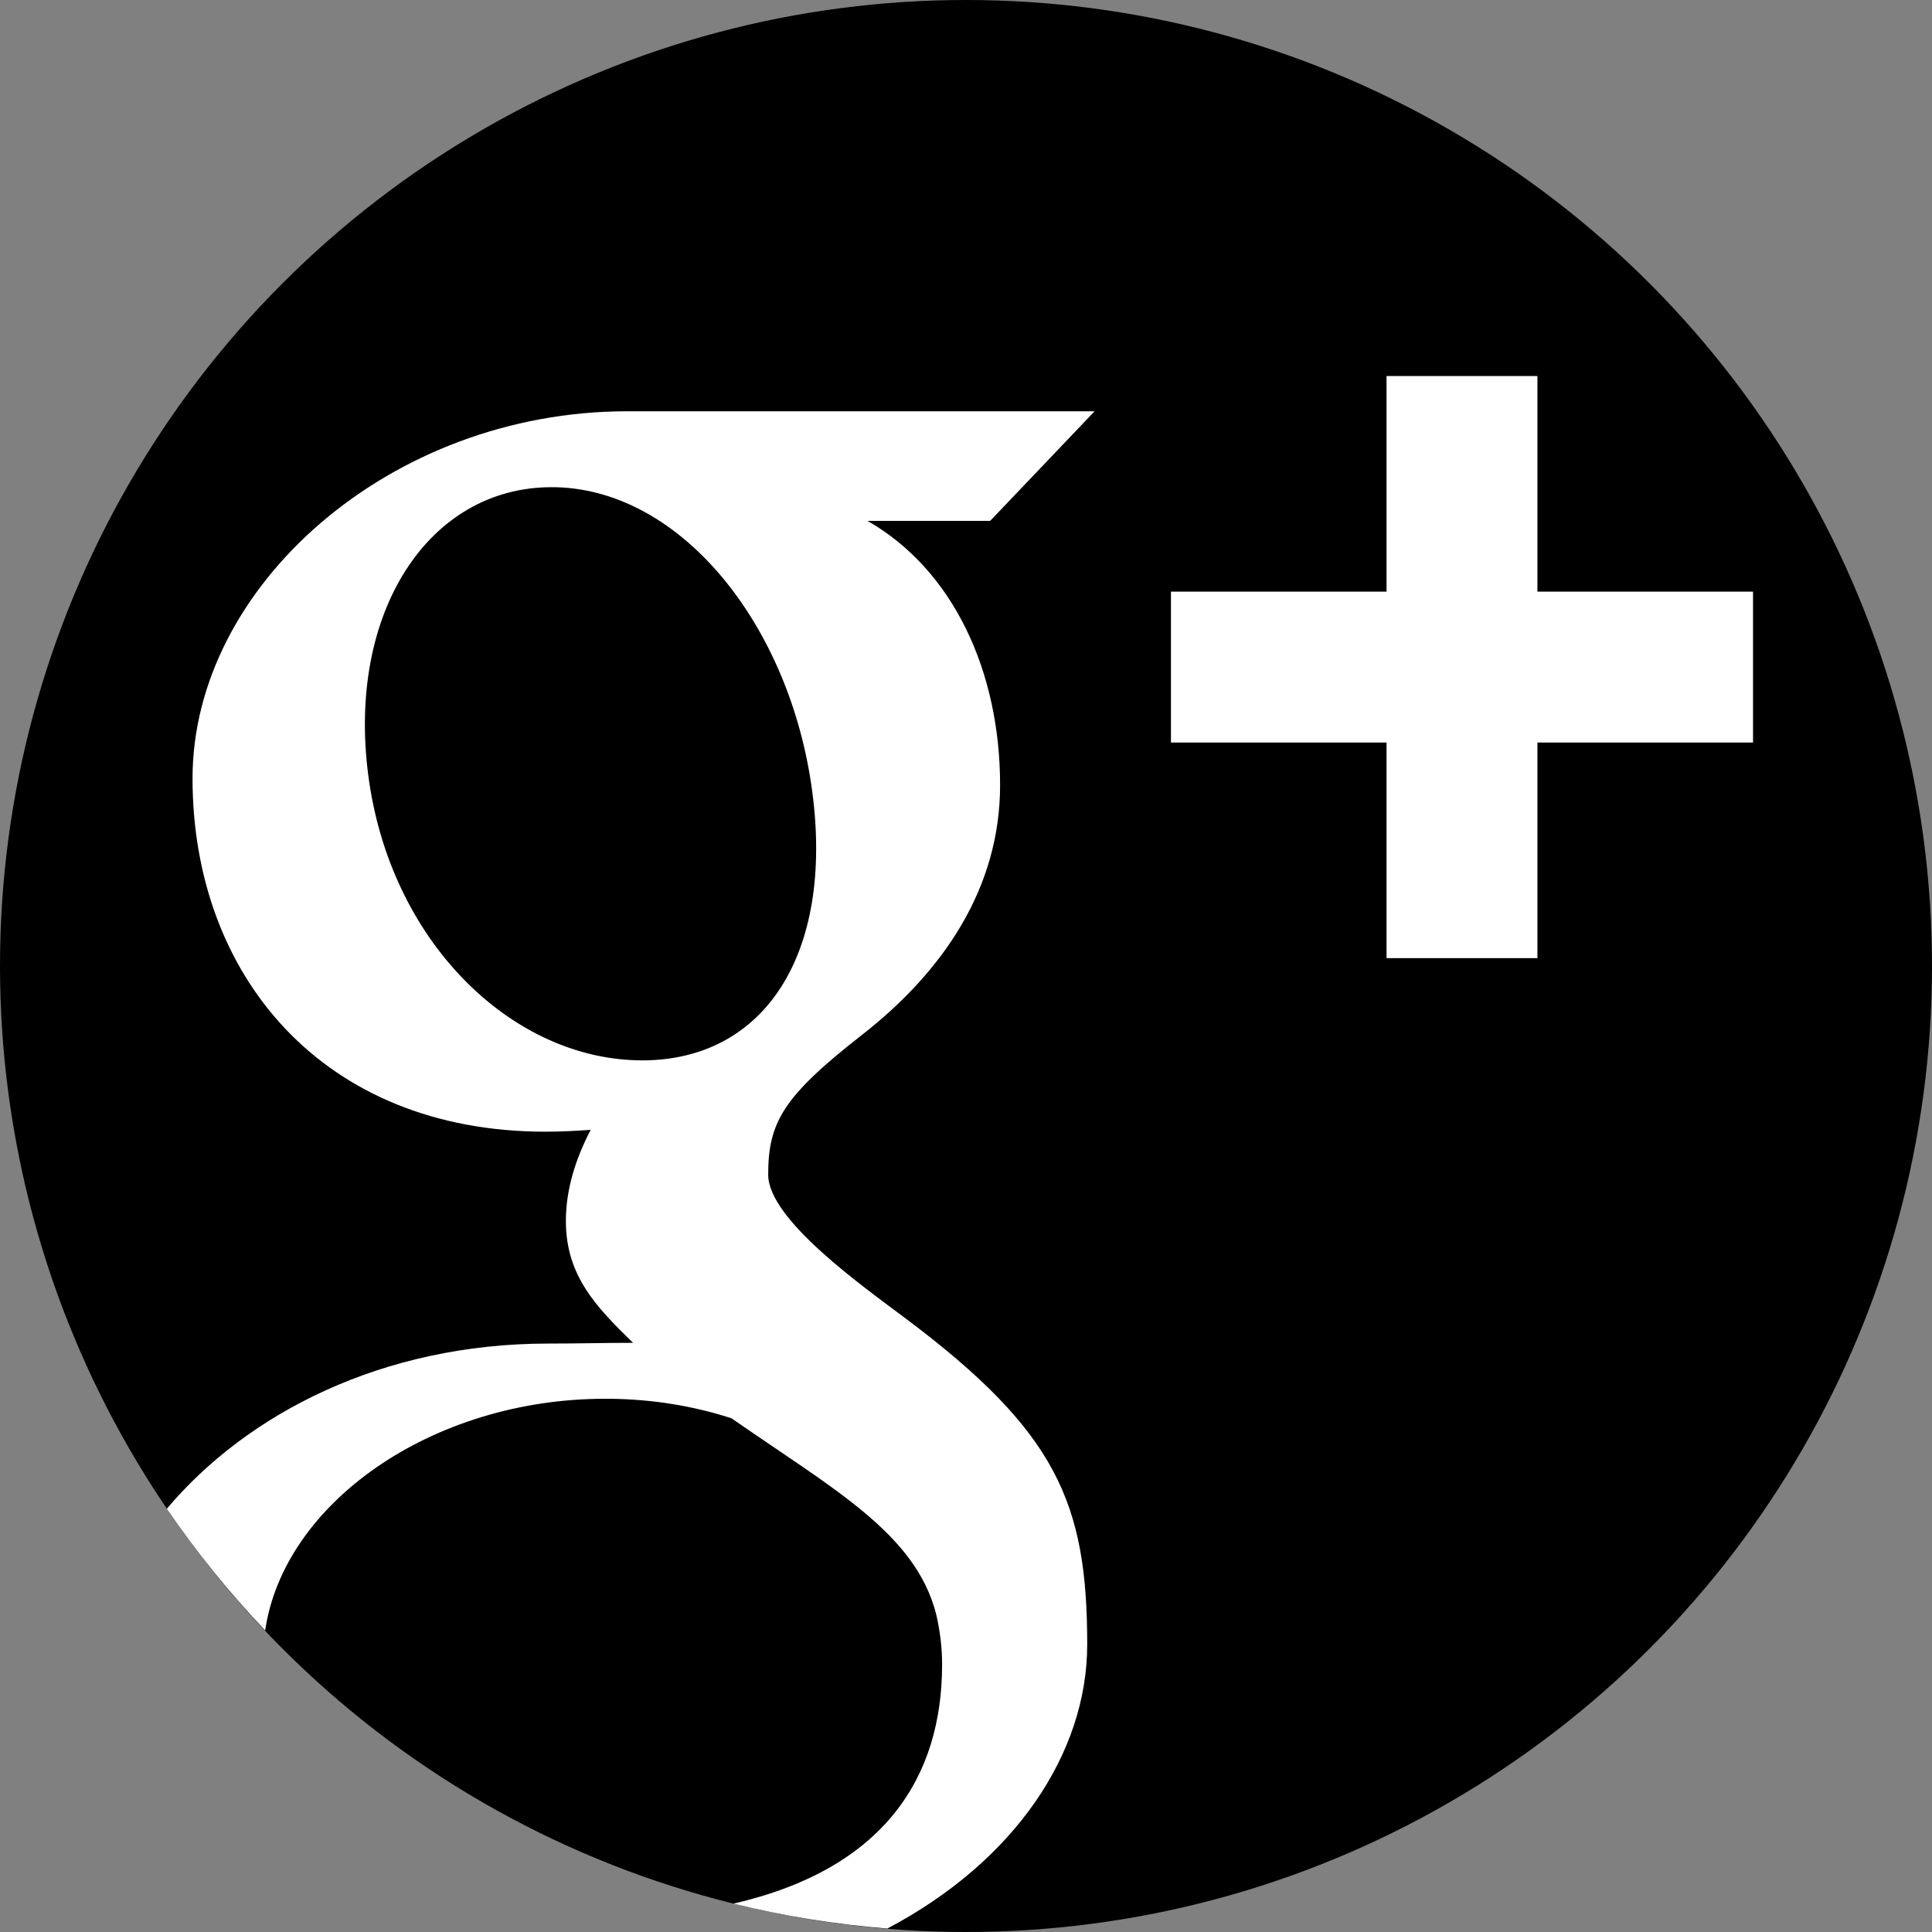 <?xml version="1.0" encoding="utf-8"?>
<!-- Generator: Adobe Illustrator 17.1.0, SVG Export Plug-In . SVG Version: 6.00 Build 0)  -->
<!DOCTYPE svg PUBLIC "-//W3C//DTD SVG 1.1//EN" "http://www.w3.org/Graphics/SVG/1.1/DTD/svg11.dtd">
<svg version="1.1" id="Layer_1" xmlns="http://www.w3.org/2000/svg" xmlns:xlink="http://www.w3.org/1999/xlink" x="0px" y="0px"
	 viewBox="123.305 0 595.28 595.28" enable-background="new 123.305 0 595.28 595.28" xml:space="preserve">
<rect x="123.305" y="0" width="595.28" height="595.28" fill="#808080" stroke="none"/>
<g>
	<circle cx="420.945" cy="297.64" r="297.64"/>
	<polygon fill="#FFFFFF" points="656.8,182.292 597.011,182.292 597.011,122.504 597.011,115.863 590.37,115.863 557.159,115.863 
		550.518,115.863 550.518,122.504 550.518,182.292 490.735,182.292 484.094,182.292 484.094,188.933 484.094,222.145 
		484.094,228.786 490.735,228.786 550.518,228.786 550.518,288.568 550.518,295.216 557.159,295.216 590.37,295.216 
		597.011,295.216 597.011,288.568 597.011,228.786 656.8,228.786 663.441,228.786 663.441,222.145 663.441,188.933 663.441,182.292 
			"/>
	<path fill="#FFFFFF" d="M458.293,506.695c0-43.617-9.413-65.555-55.913-100.429c-13.344-10.014-42.383-30.545-42.383-44.317
		c0-16.153,4.595-24.109,28.902-43.083c24.921-19.471,42.55-45.123,42.55-76.959c0-34.681-14.175-66.138-40.851-81.417h37.794
		l32.176-33.77H316.585c-73.064,0-133.957,53.873-133.957,113.134c0,60.564,40.002,108.837,108.719,108.837
		c4.775,0,9.407-0.248,13.958-0.57c-4.458,8.551-7.646,18.069-7.646,28.059c0,16.829,9.252,26.428,20.698,37.565
		c-8.65,0-16.996,0.229-26.118,0.229c-51.132,0-92.795,21.554-117.531,50.896c9.072,13.332,19.241,25.845,30.303,37.503
		c5.692-39.127,51.268-71.39,104.732-71.39h1.457c13.493,0.143,26.056,2.307,37.478,6.009
		c31.389,21.827,56.713,35.456,63.062,60.328c1.178,5.035,1.842,10.219,1.842,15.527c0,34.489-17.567,62.976-64.309,73.691
		c15.372,3.801,31.221,6.368,47.43,7.677C436.019,573.497,458.293,540.179,458.293,506.695z M321.136,326.722
		c-0.645,0-1.308-0.019-1.959-0.043c-38.83-1.166-75.7-36.771-82.391-87.729c-6.604-50.239,18.578-88.839,56.44-88.839
		c0.558,0,1.122,0.006,1.68,0.019c38.792,1.166,71.992,42.978,78.689,93.936C380.187,294.168,358.72,326.722,321.136,326.722z"/>
</g>
</svg>
